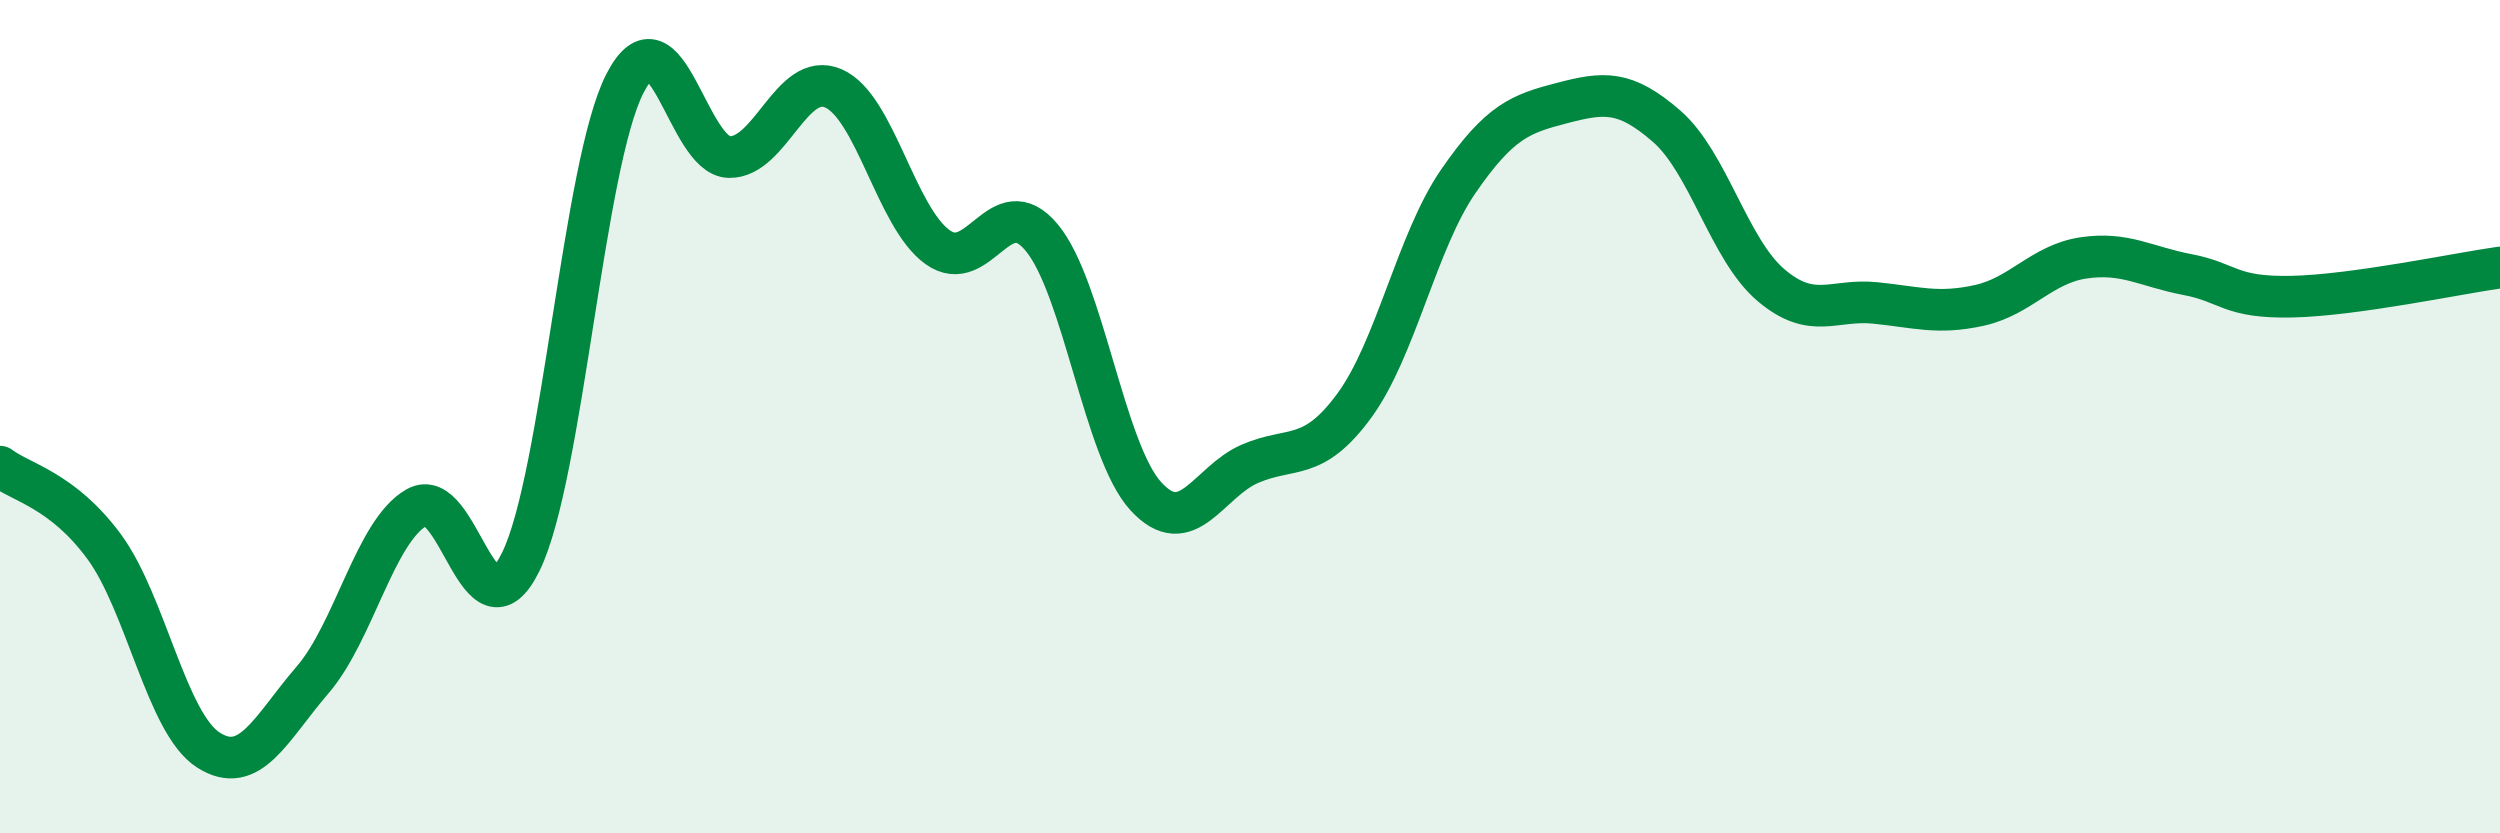 
    <svg width="60" height="20" viewBox="0 0 60 20" xmlns="http://www.w3.org/2000/svg">
      <path
        d="M 0,11.2 C 0.5,11.58 1.5,11.76 2.5,13.12 C 3.5,14.48 4,17.36 5,18 C 6,18.64 6.5,17.48 7.5,16.32 C 8.5,15.16 9,12.75 10,12.18 C 11,11.61 11.5,15.52 12.5,13.48 C 13.5,11.44 14,3.94 15,2 C 16,0.06 16.5,3.75 17.5,3.77 C 18.5,3.79 19,1.69 20,2.12 C 21,2.55 21.5,5.21 22.5,5.93 C 23.5,6.65 24,4.5 25,5.7 C 26,6.9 26.5,10.82 27.5,11.91 C 28.5,13 29,11.56 30,11.13 C 31,10.7 31.5,11.1 32.5,9.74 C 33.5,8.38 34,5.8 35,4.35 C 36,2.9 36.5,2.73 37.5,2.47 C 38.5,2.21 39,2.16 40,3.03 C 41,3.9 41.5,5.99 42.5,6.84 C 43.5,7.69 44,7.17 45,7.27 C 46,7.37 46.5,7.55 47.5,7.33 C 48.5,7.11 49,6.34 50,6.19 C 51,6.04 51.5,6.4 52.5,6.59 C 53.5,6.78 53.5,7.15 55,7.12 C 56.5,7.09 59,6.56 60,6.42L60 20L0 20Z"
        fill="#008740"
        opacity="0.1"
        stroke-linecap="round"
        stroke-linejoin="round"
      />
      <path
        d="M 0,11.2 C 0.5,11.58 1.5,11.76 2.5,13.12 C 3.5,14.48 4,17.36 5,18 C 6,18.64 6.5,17.48 7.5,16.32 C 8.5,15.16 9,12.75 10,12.18 C 11,11.61 11.5,15.52 12.5,13.48 C 13.5,11.44 14,3.94 15,2 C 16,0.06 16.5,3.75 17.5,3.77 C 18.5,3.79 19,1.69 20,2.12 C 21,2.55 21.5,5.21 22.5,5.93 C 23.5,6.65 24,4.5 25,5.7 C 26,6.9 26.5,10.82 27.5,11.91 C 28.5,13 29,11.56 30,11.13 C 31,10.7 31.5,11.1 32.5,9.74 C 33.5,8.38 34,5.8 35,4.35 C 36,2.9 36.5,2.73 37.5,2.47 C 38.5,2.21 39,2.16 40,3.03 C 41,3.9 41.5,5.99 42.5,6.84 C 43.5,7.69 44,7.17 45,7.27 C 46,7.37 46.5,7.55 47.5,7.33 C 48.5,7.11 49,6.34 50,6.19 C 51,6.04 51.5,6.4 52.5,6.59 C 53.5,6.78 53.5,7.15 55,7.12 C 56.5,7.09 59,6.56 60,6.42"
        stroke="#008740"
        stroke-width="1"
        fill="none"
        stroke-linecap="round"
        stroke-linejoin="round"
      />
    </svg>
  